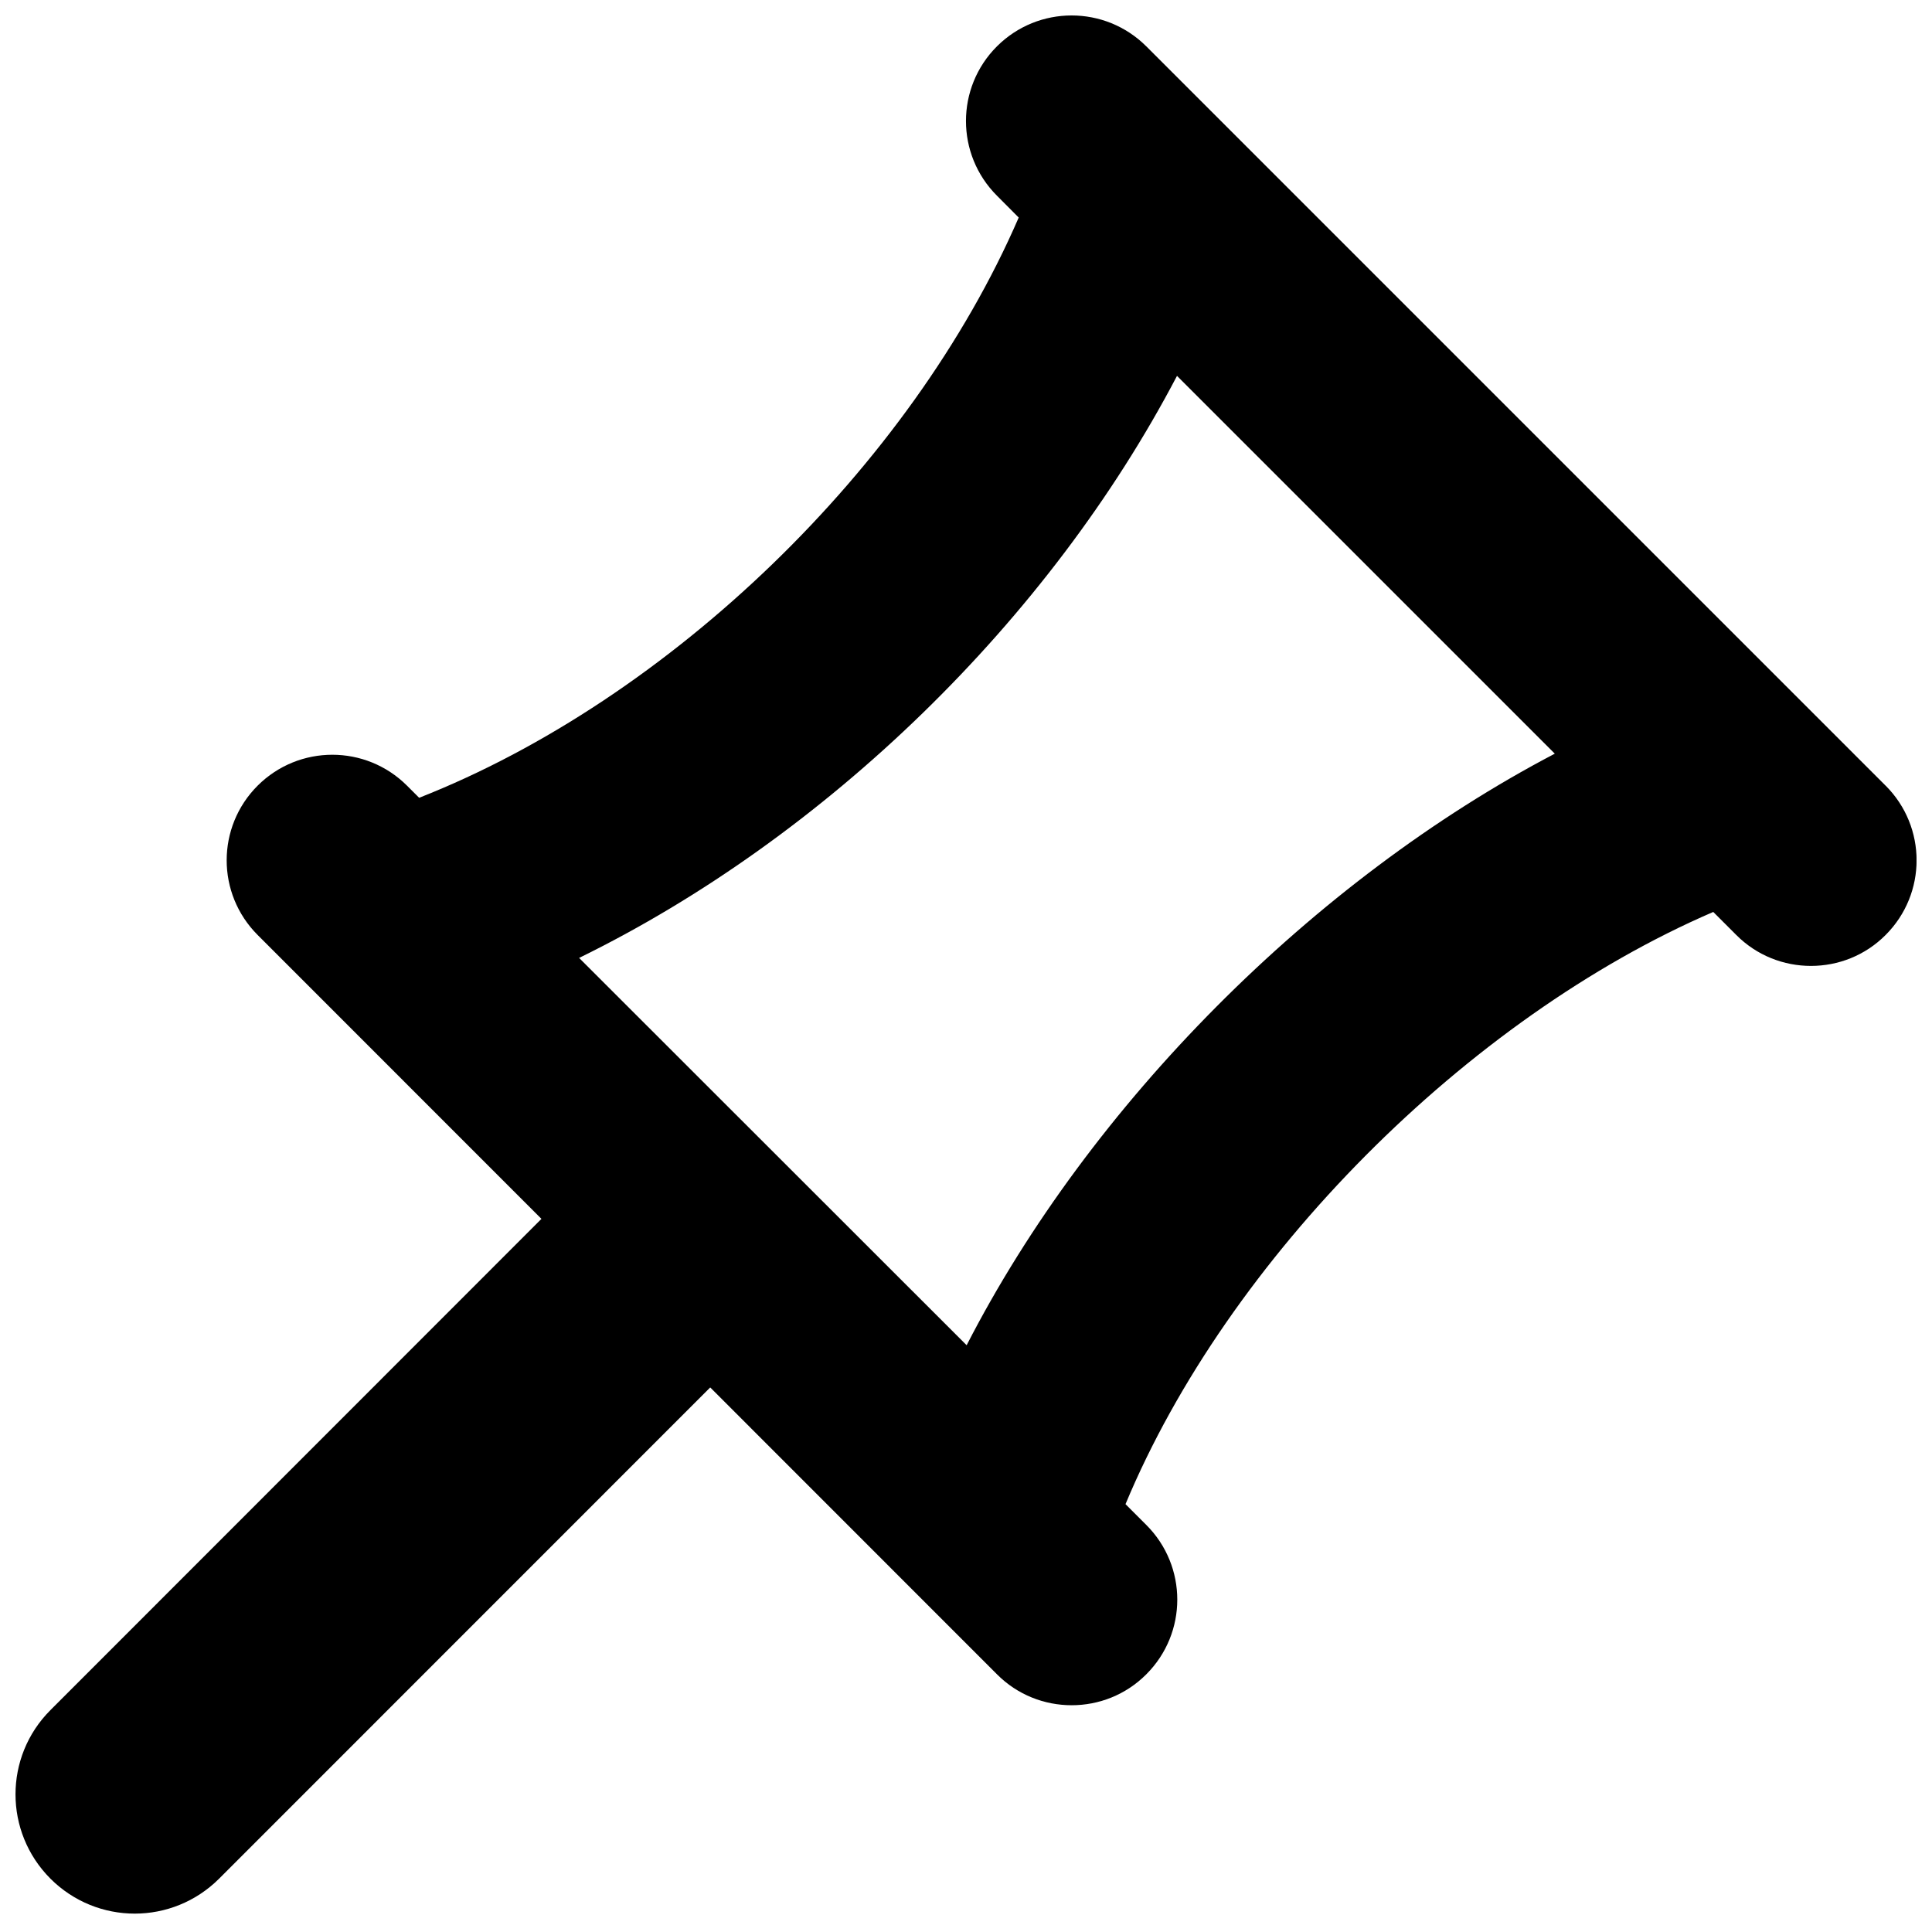 <?xml version="1.0" encoding="UTF-8"?>
<!-- Uploaded to: ICON Repo, www.iconrepo.com, Generator: ICON Repo Mixer Tools -->
<svg width="800px" height="800px" version="1.1" viewBox="144 144 512 512" xmlns="http://www.w3.org/2000/svg">
 <defs>
  <clipPath id="a">
   <path d="m148.09 148.09h503.81v503.81h-503.81z"/>
  </clipPath>
 </defs>
 <g clip-path="url(#a)">
  <path d="m400.17 500.5-102.7-102.64c65.496-32.078 124.61-89.625 158.45-154.25l100.12 100.12c-63.984 33.504-123.12 92.98-155.87 156.77m243.54-148.29-195.93-195.93c-10.945-10.914-28.633-10.914-39.578 0-10.945 10.945-10.945 28.633 0 39.578l5.766 5.793c-28.605 66.055-92.562 127.69-158.89 153.77l-3.219-3.219c-10.945-10.914-28.633-10.914-39.578 0-10.945 10.945-10.945 28.633 0 39.578l75.207 75.234-130.12 130.18c-12.344 12.344-12.344 32.301 0 44.672 6.156 6.156 14.246 9.262 22.336 9.262 8.117 0 16.176-3.106 22.363-9.262l130.15-130.18 75.992 76.02c5.457 5.484 12.625 8.199 19.789 8.199 7.164 0 14.332-2.715 19.789-8.199 10.941-10.945 10.941-28.633 0-39.578l-5.516-5.512c27.152-65.16 90.629-128.86 155.76-156.94l6.102 6.102c5.457 5.484 12.625 8.199 19.789 8.199 7.164 0 14.332-2.715 19.789-8.199 10.941-10.945 10.941-28.633 0-39.578" fill-rule="evenodd"/>
 </g>
</svg>
